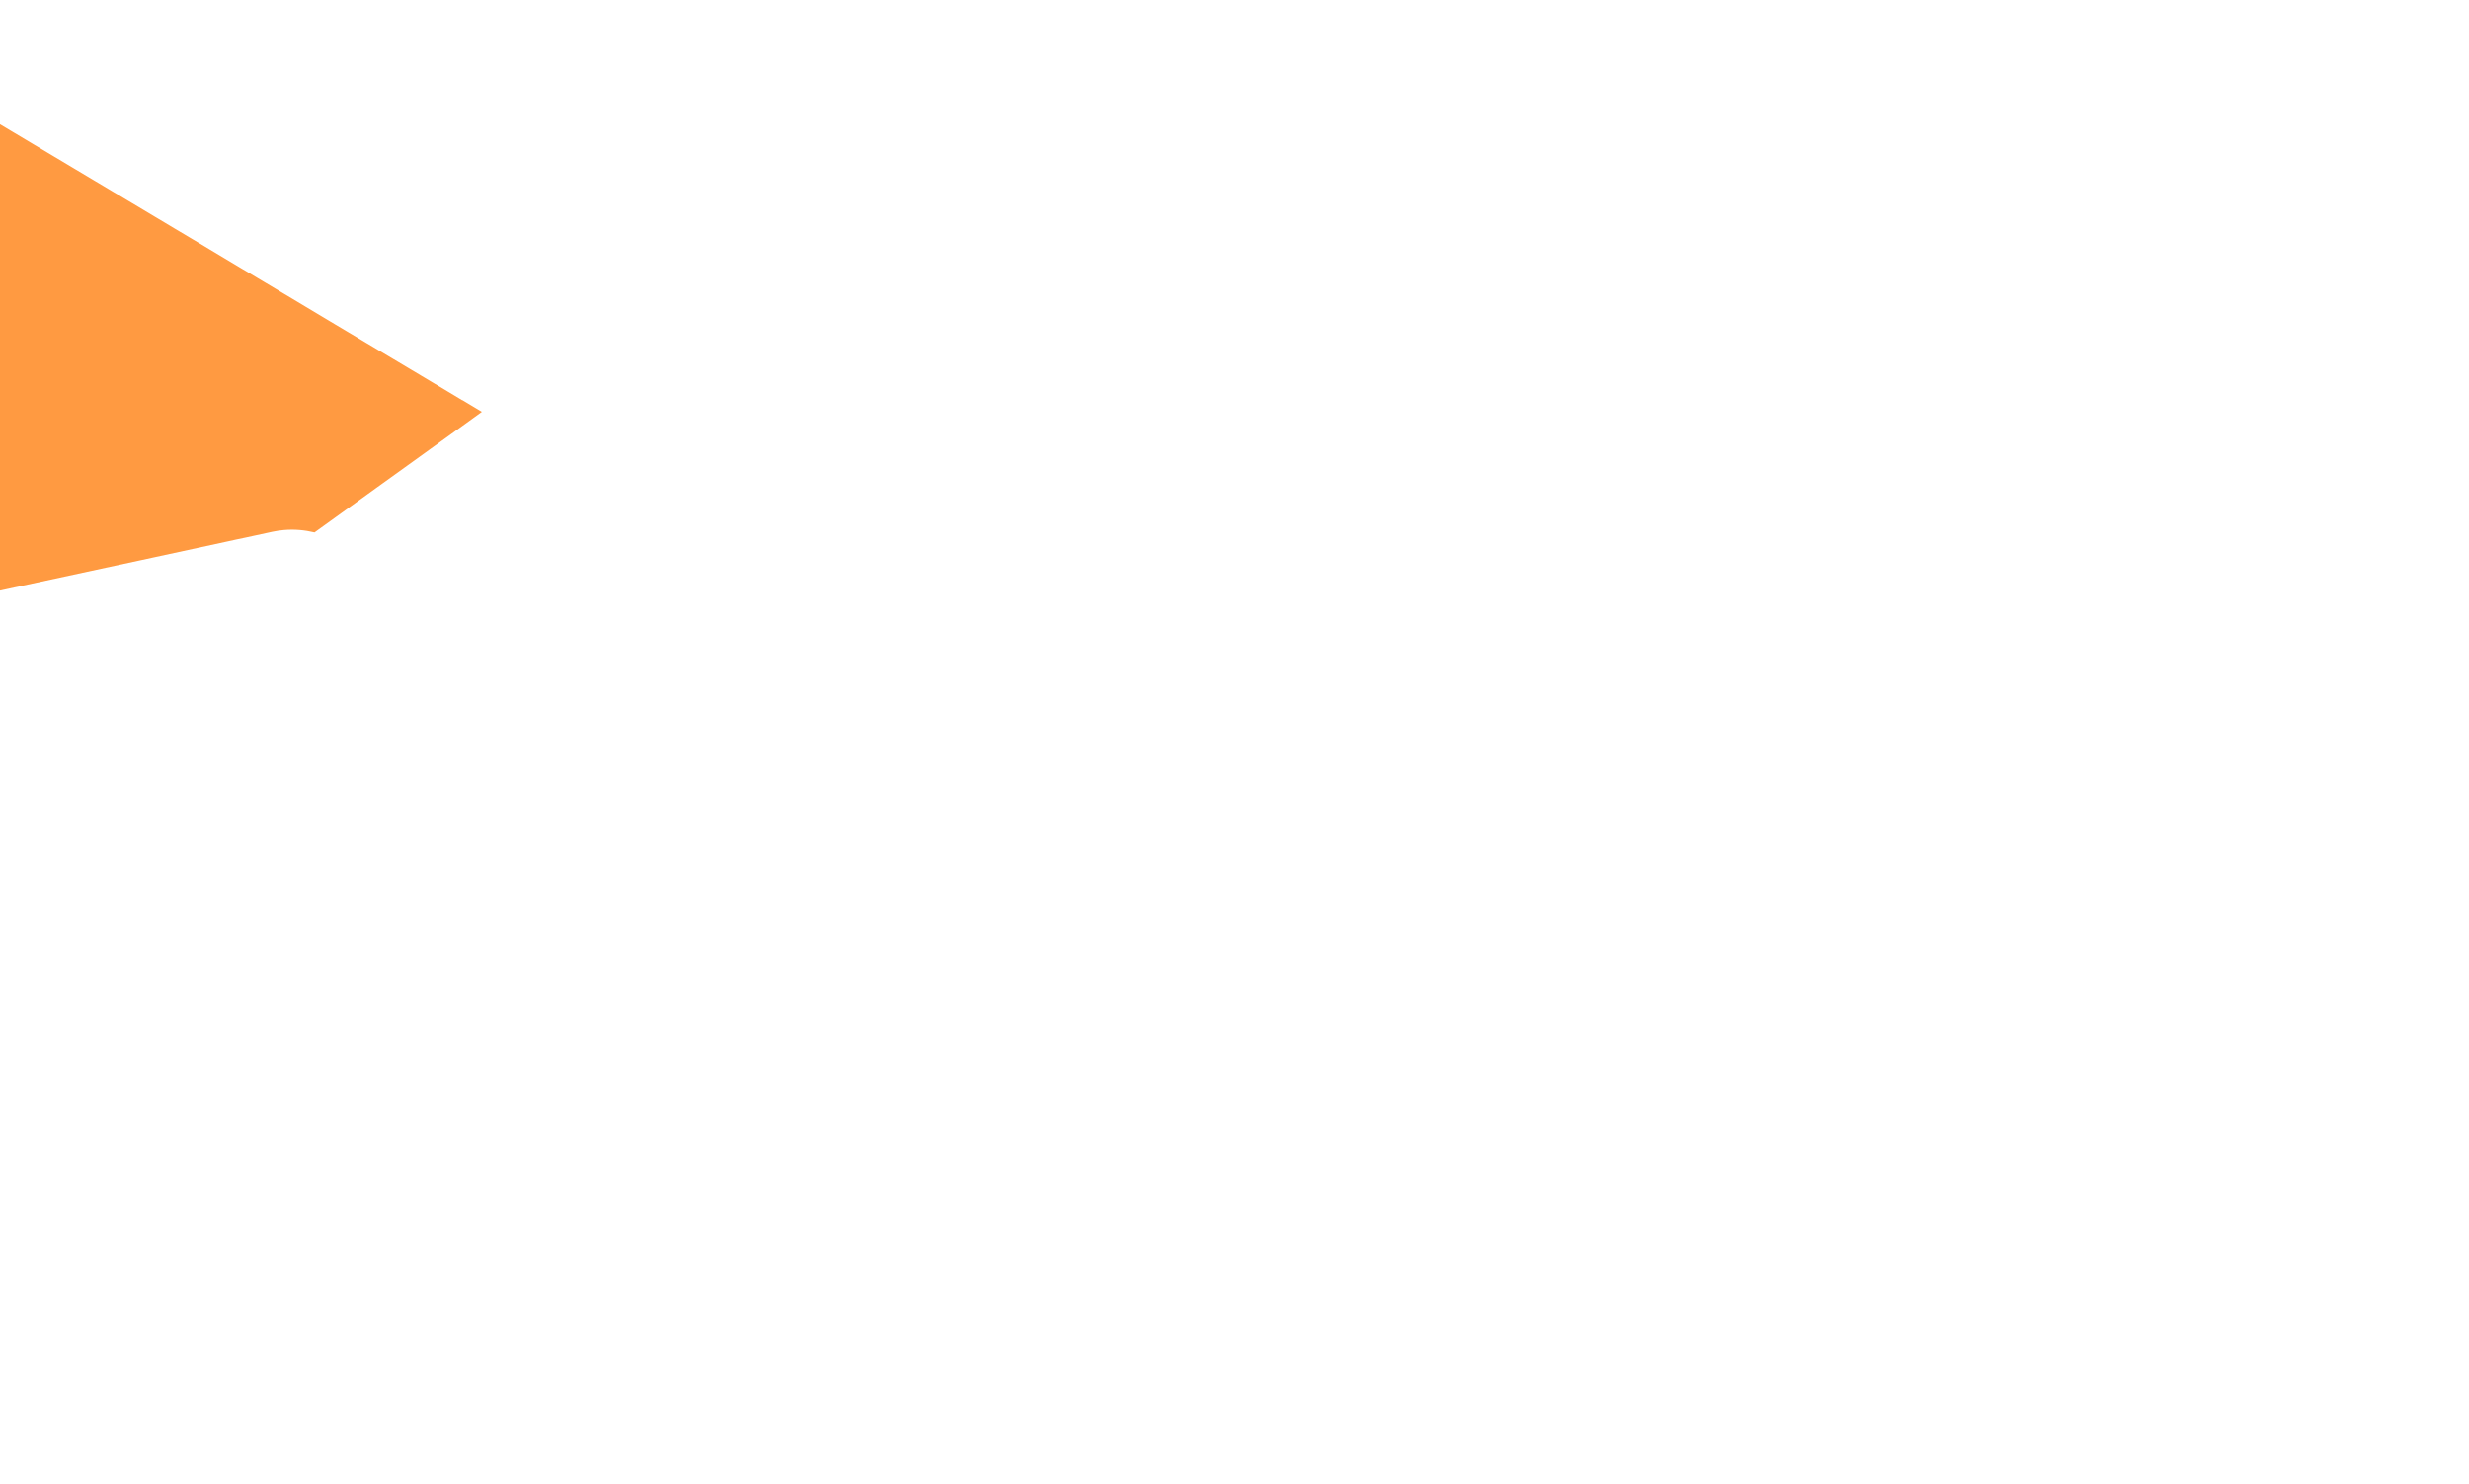 <svg width="953" height="573" viewBox="0 0 953 573" fill="none" xmlns="http://www.w3.org/2000/svg">
<path d="M178.429 154.527L173.046 151.283L162.542 145.014L153.439 139.578L145.693 134.975L129.15 125.112L117.946 118.404L111.206 114.371L99.302 107.269L95.495 104.99L93.394 103.762L81.096 96.397L76.413 93.592L67.573 88.331L59.651 83.597L51.073 78.468L43.196 73.777L0 48V228L8.709 226.115L54.443 216.251L59.914 215.068L87.704 209.062L91.512 208.229L94.663 207.571L98.908 206.651L105.167 205.292C106.655 204.985 108.099 204.766 109.587 204.634C113.613 204.283 117.596 204.634 121.403 205.555L144.949 188.589L147.75 186.573L157.203 179.778L180.923 162.681L186 158.999L178.472 154.483L178.429 154.527Z" fill="#FF9A41"/>
</svg>

